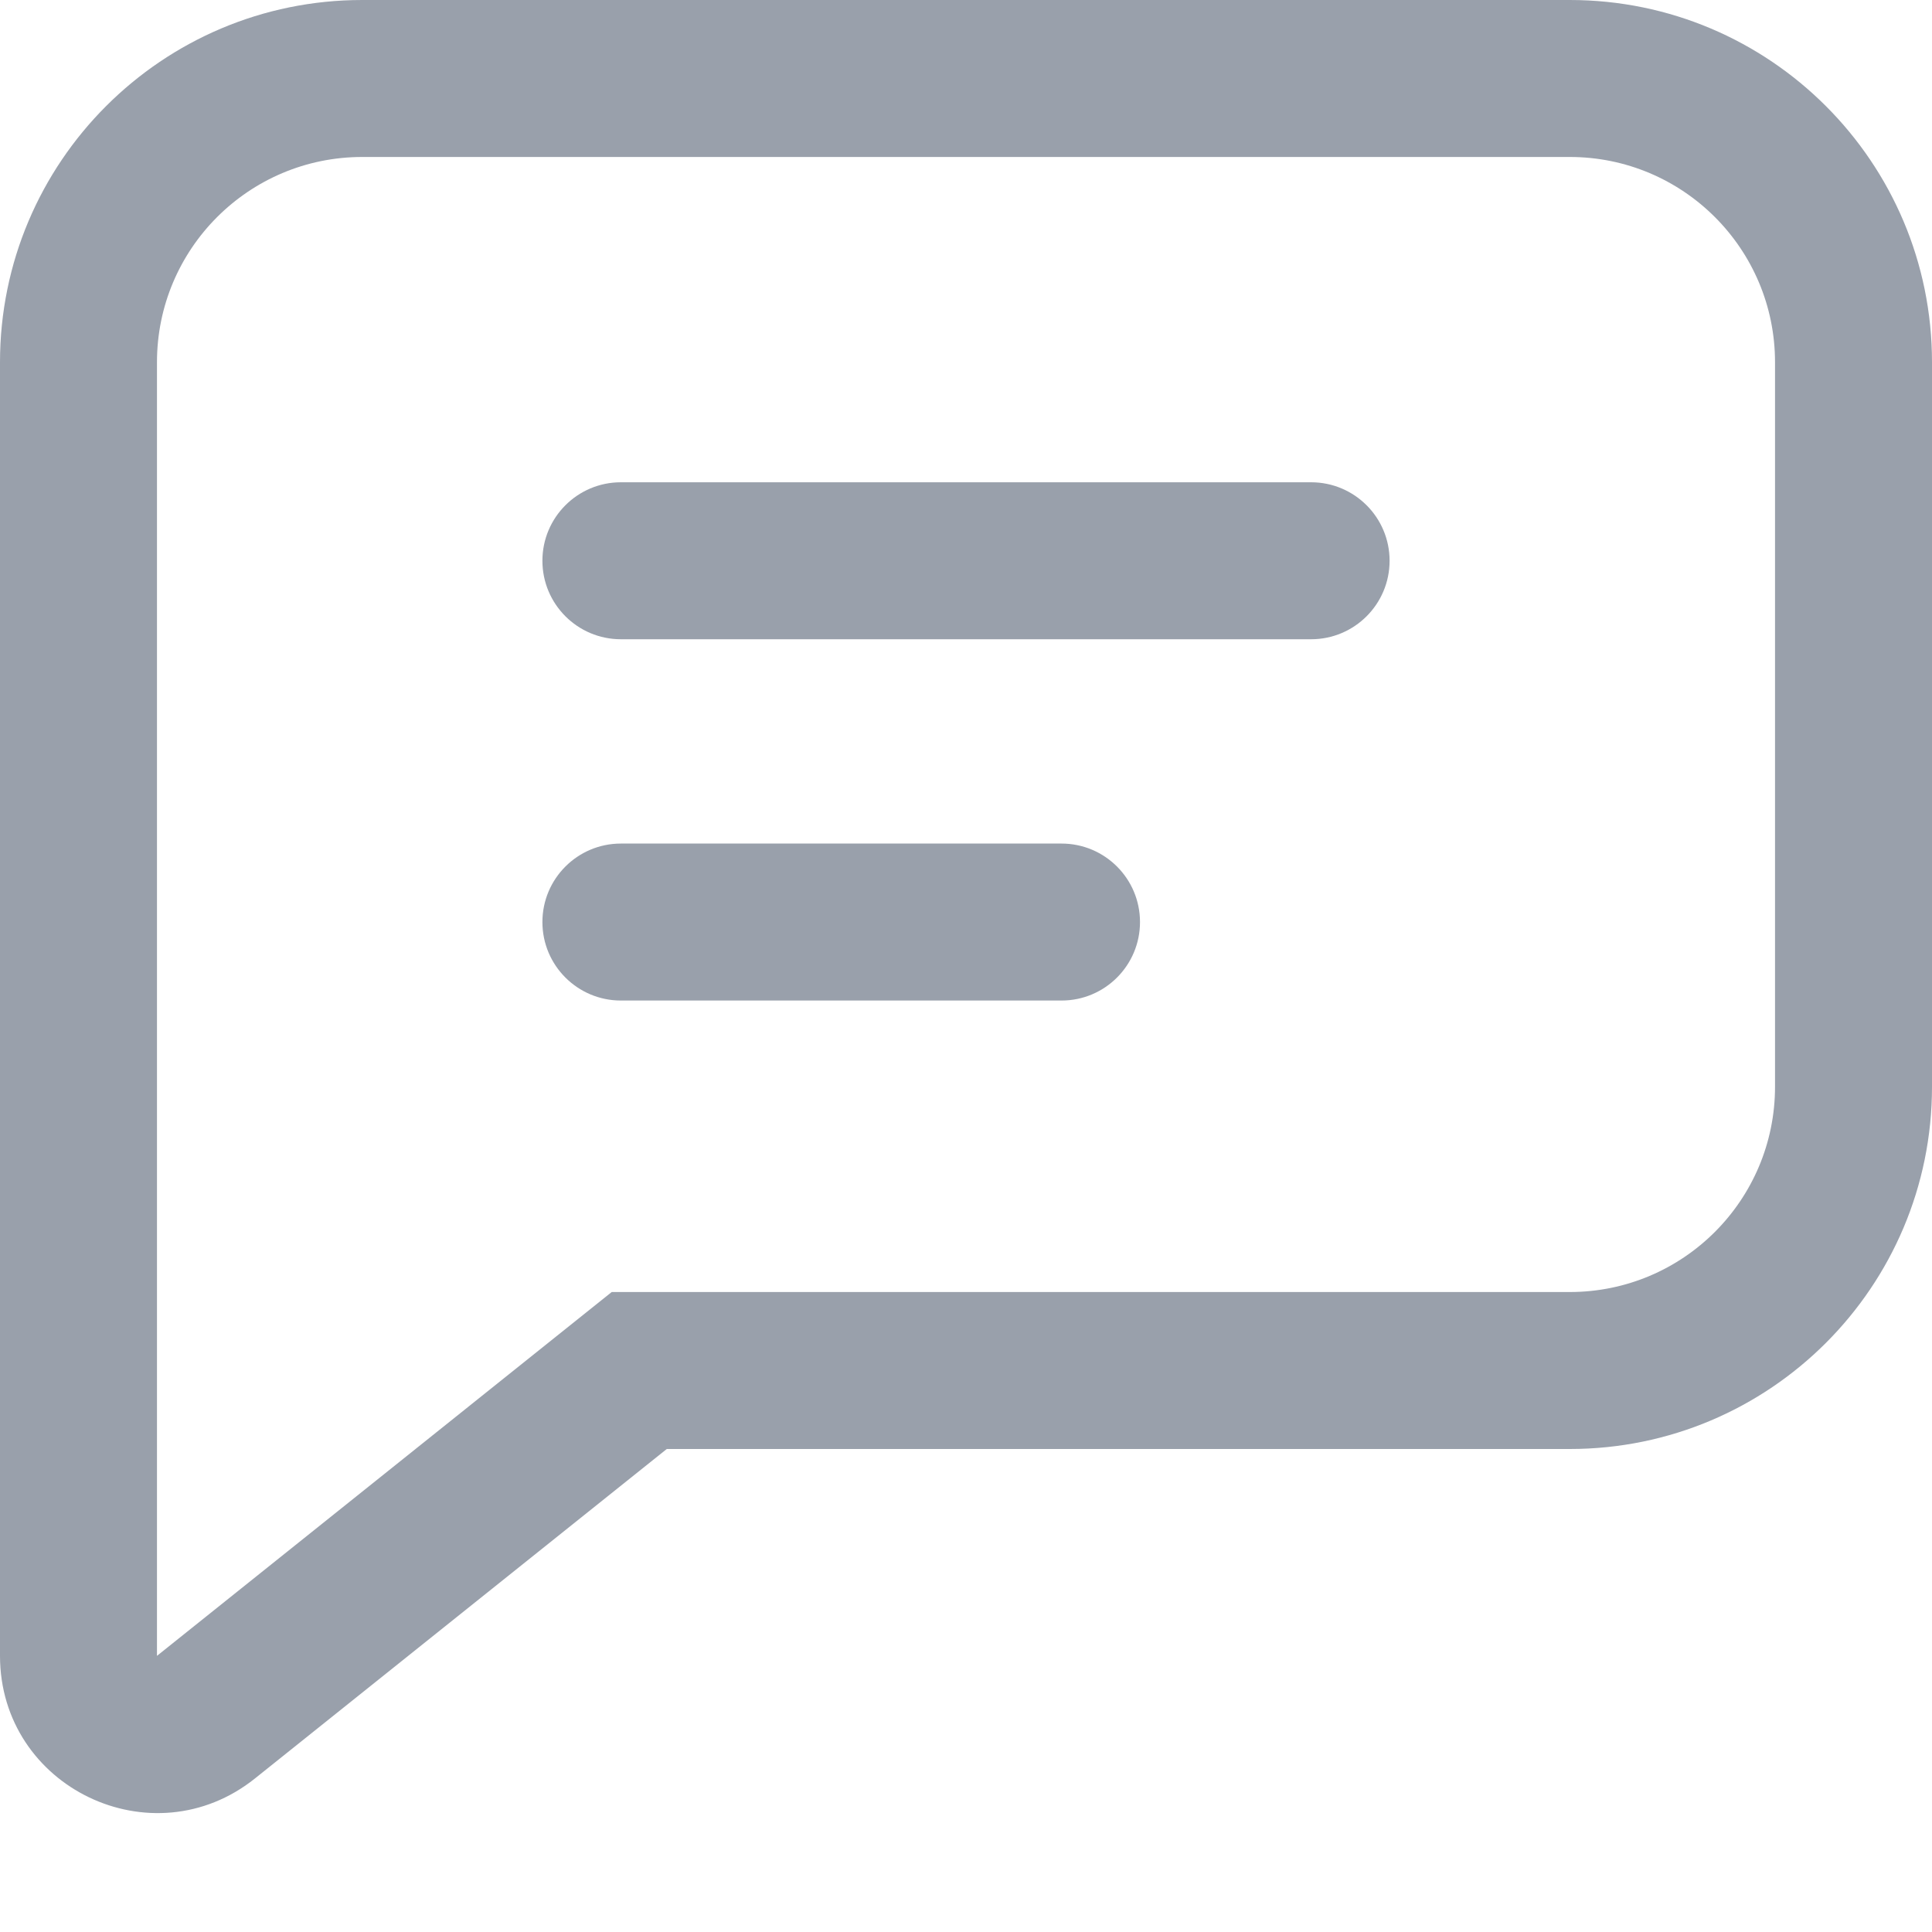 <svg width="16" height="16" viewBox="0 0 16 16" fill="none" xmlns="http://www.w3.org/2000/svg">
<path fill-rule="evenodd" clip-rule="evenodd" d="M3 0C1.343 0 0 1.343 0 3V13.713C0 14.803 1.261 15.409 2.112 14.728L5.522 12H13C14.657 12 16 10.657 16 9V3C16 1.343 14.657 0 13 0H3ZM5.066 10.7L1.3 13.713L1.3 3C1.3 2.061 2.061 1.3 3 1.3H13C13.939 1.3 14.7 2.061 14.7 3V9C14.7 9.939 13.939 10.7 13 10.7H5.066Z" fill="#99A0AB"/>
<path d="M5.142 3.994C4.783 3.994 4.492 4.285 4.492 4.644C4.492 5.003 4.783 5.294 5.142 5.294L10.858 5.294C11.217 5.294 11.508 5.003 11.508 4.644C11.508 4.285 11.217 3.994 10.858 3.994H5.142Z" fill="#99A0AB"/>
<path d="M5.142 6.986C4.783 6.986 4.492 7.277 4.492 7.636C4.492 7.995 4.783 8.286 5.142 8.286H8.791C9.15 8.286 9.441 7.995 9.441 7.636C9.441 7.277 9.15 6.986 8.791 6.986L5.142 6.986Z" fill="#99A0AB"/>
</svg>
